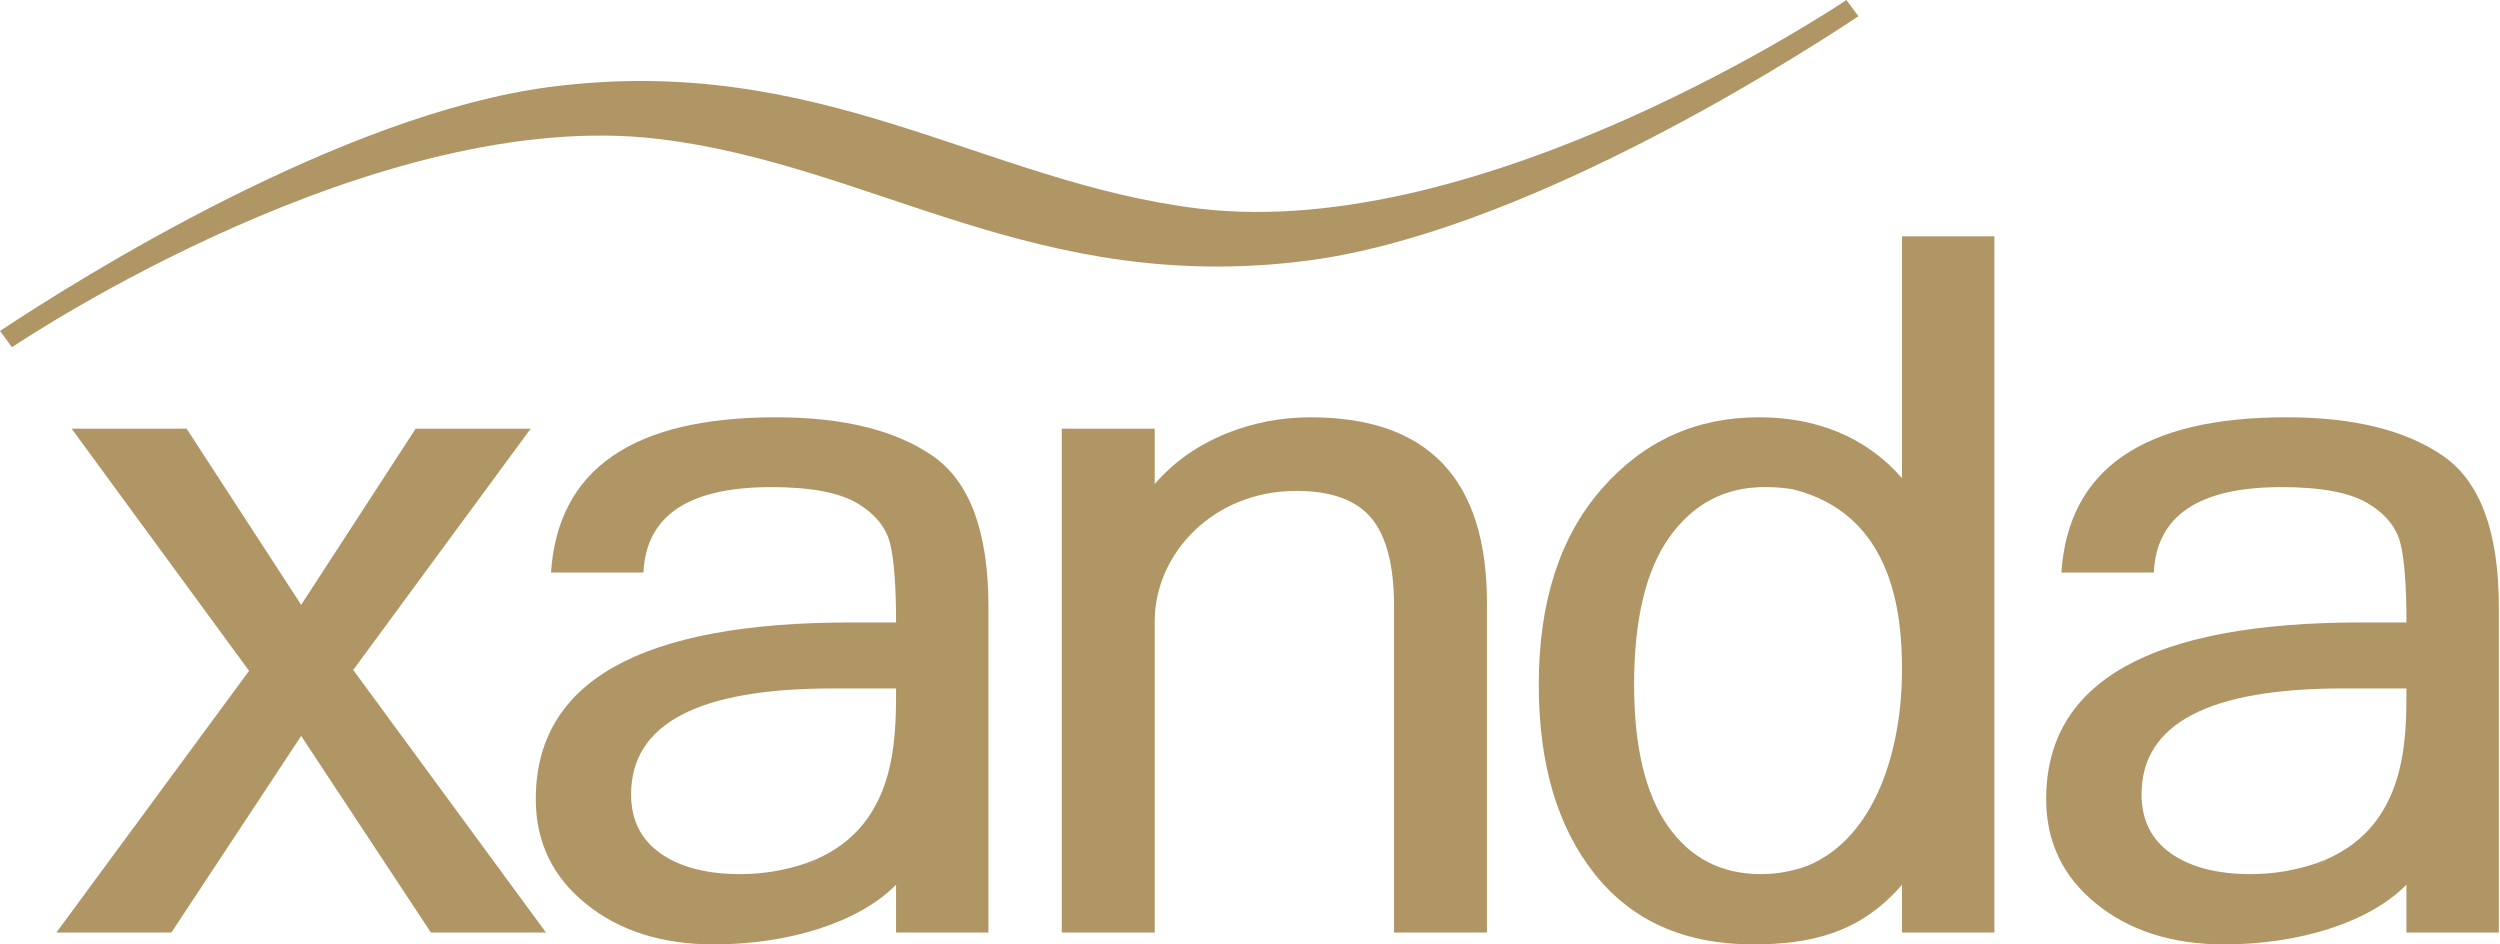 <?xml version="1.0" encoding="UTF-8"?>
<svg width="45px" height="17px" viewBox="0 0 45 17" version="1.1" xmlns="http://www.w3.org/2000/svg" xmlns:xlink="http://www.w3.org/1999/xlink">
    <!-- Generator: Sketch 41.2 (35397) - http://www.bohemiancoding.com/sketch -->
    <title>Xanda_logo</title>
    <desc>Created with Sketch.</desc>
    <defs></defs>
    <g id="Home" stroke="none" stroke-width="1" fill="none" fill-rule="evenodd">
        <g id="Homepage-Desktop" transform="translate(-1714, -5321)" fill="#B09665">
            <g id="Group-11" transform="translate(-6, 4232)">
                <g id="Footer" transform="translate(6, 641)">
                    <g id="Group-9" transform="translate(1599, 448)">
                        <g id="Xanda_logo" transform="translate(115, 0)">
                            <path d="M33.236,1.9540229e-05 C33.102,0.09 26.706,4.373 21.577,3.754 C17.72,3.288 14.774,0.937 9.915,1.563 C6.15,2.048 1.446,4.999 0,5.957 L0.215,6.25 C0.496,6.062 6.792,1.89 11.859,2.502 C15.716,2.967 18.662,5.318 23.521,4.693 C27.293,4.207 32.013,1.245 33.451,0.293 L33.236,1.9540229e-05 Z" id="Fill-1"></path>
                            <polygon id="Fill-3" points="9.827 16.785 7.756 16.785 5.421 13.247 3.085 16.785 1.015 16.785 4.483 12.075 1.289 7.716 3.359 7.716 5.421 10.887 7.482 7.716 9.552 7.716 6.358 12.059"></polygon>
                            <path d="M14.755,15.445 C14.676,15.493 14.597,15.537 14.517,15.576 L14.755,15.445 Z M11.891,15.362 C11.537,15.114 11.36,14.76 11.36,14.298 C11.36,13.027 12.569,12.392 14.988,12.392 L16.129,12.392 C16.129,13.327 16.143,14.952 14.516,15.536 C14.129,15.668 13.731,15.734 13.324,15.734 C12.723,15.734 12.245,15.61 11.891,15.362 L11.891,15.362 Z M16.784,8.203 C16.111,7.742 15.174,7.511 13.97,7.511 C11.393,7.511 10.042,8.443 9.918,10.306 L11.582,10.306 C11.629,9.28 12.396,8.768 13.882,8.768 C14.59,8.768 15.106,8.865 15.43,9.058 C15.754,9.252 15.952,9.495 16.023,9.789 C16.094,10.083 16.129,10.554 16.129,11.204 L15.315,11.204 C11.534,11.204 9.644,12.264 9.644,14.383 C9.644,15.153 9.945,15.781 10.546,16.268 C11.148,16.755 11.914,16.999 12.847,16.999 C14.186,16.999 15.456,16.609 16.129,15.925 L16.129,16.785 L17.792,16.785 L17.792,10.922 C17.792,9.571 17.456,8.665 16.784,8.203 L16.784,8.203 Z" id="Fill-5"></path>
                            <path d="M41.942,15.445 C41.863,15.493 41.784,15.537 41.704,15.576 L41.942,15.445 Z M39.078,15.362 C38.725,15.114 38.548,14.76 38.548,14.298 C38.548,13.027 39.757,12.392 42.175,12.392 L43.316,12.392 C43.316,13.327 43.33,14.952 41.703,15.536 C41.316,15.668 40.919,15.734 40.511,15.734 C39.91,15.734 39.432,15.61 39.078,15.362 L39.078,15.362 Z M43.971,8.203 C43.298,7.742 42.361,7.511 41.157,7.511 C38.58,7.511 37.229,8.443 37.105,10.306 L38.769,10.306 C38.816,9.28 39.583,8.768 41.069,8.768 C41.777,8.768 42.293,8.865 42.617,9.058 C42.942,9.252 43.139,9.495 43.21,9.789 C43.281,10.083 43.316,10.554 43.316,11.204 L42.502,11.204 C38.721,11.204 36.831,12.264 36.831,14.383 C36.831,15.153 37.132,15.781 37.733,16.268 C38.335,16.755 39.102,16.999 40.034,16.999 C41.373,16.999 42.643,16.609 43.316,15.925 L43.316,16.785 L44.979,16.785 L44.979,10.922 C44.979,9.571 44.643,8.665 43.971,8.203 L43.971,8.203 Z" id="Fill-7"></path>
                            <path d="M30.02,14.866 C29.616,14.288 29.414,13.44 29.414,12.323 C29.414,11.144 29.628,10.256 30.055,9.661 C30.483,9.065 31.053,8.767 31.767,8.767 C31.936,8.767 32.102,8.78 32.265,8.805 C34.084,9.254 34.236,11.061 34.236,12.05 C34.236,13.465 33.777,15.068 32.534,15.585 C32.263,15.684 31.984,15.734 31.696,15.734 C30.983,15.734 30.424,15.445 30.02,14.866 L30.02,14.866 Z M34.236,4.254 L34.236,8.606 C33.574,7.849 32.675,7.511 31.661,7.511 C30.522,7.511 29.578,7.943 28.825,8.806 C28.074,9.669 27.698,10.842 27.698,12.323 C27.698,13.754 28.034,14.891 28.706,15.734 C29.378,16.578 30.328,16.999 31.555,16.999 C32.599,16.999 33.492,16.791 34.236,15.925 L34.236,16.785 L35.899,16.785 L35.899,4.254 L34.236,4.254 Z" id="Fill-9"></path>
                            <path d="M23.589,7.511 C22.551,7.511 21.477,7.906 20.785,8.712 L20.785,7.716 L19.112,7.716 L19.112,16.786 L20.785,16.786 L20.785,11.179 C20.785,9.982 21.823,8.836 23.333,8.836 C23.958,8.836 24.408,8.998 24.682,9.323 C24.956,9.648 25.093,10.181 25.093,10.921 L25.093,16.786 L26.765,16.786 L26.765,10.853 C26.765,8.625 25.707,7.511 23.589,7.511" id="Fill-11"></path>
                        </g>
                    </g>
                </g>
            </g>
        </g>
    </g>
</svg>